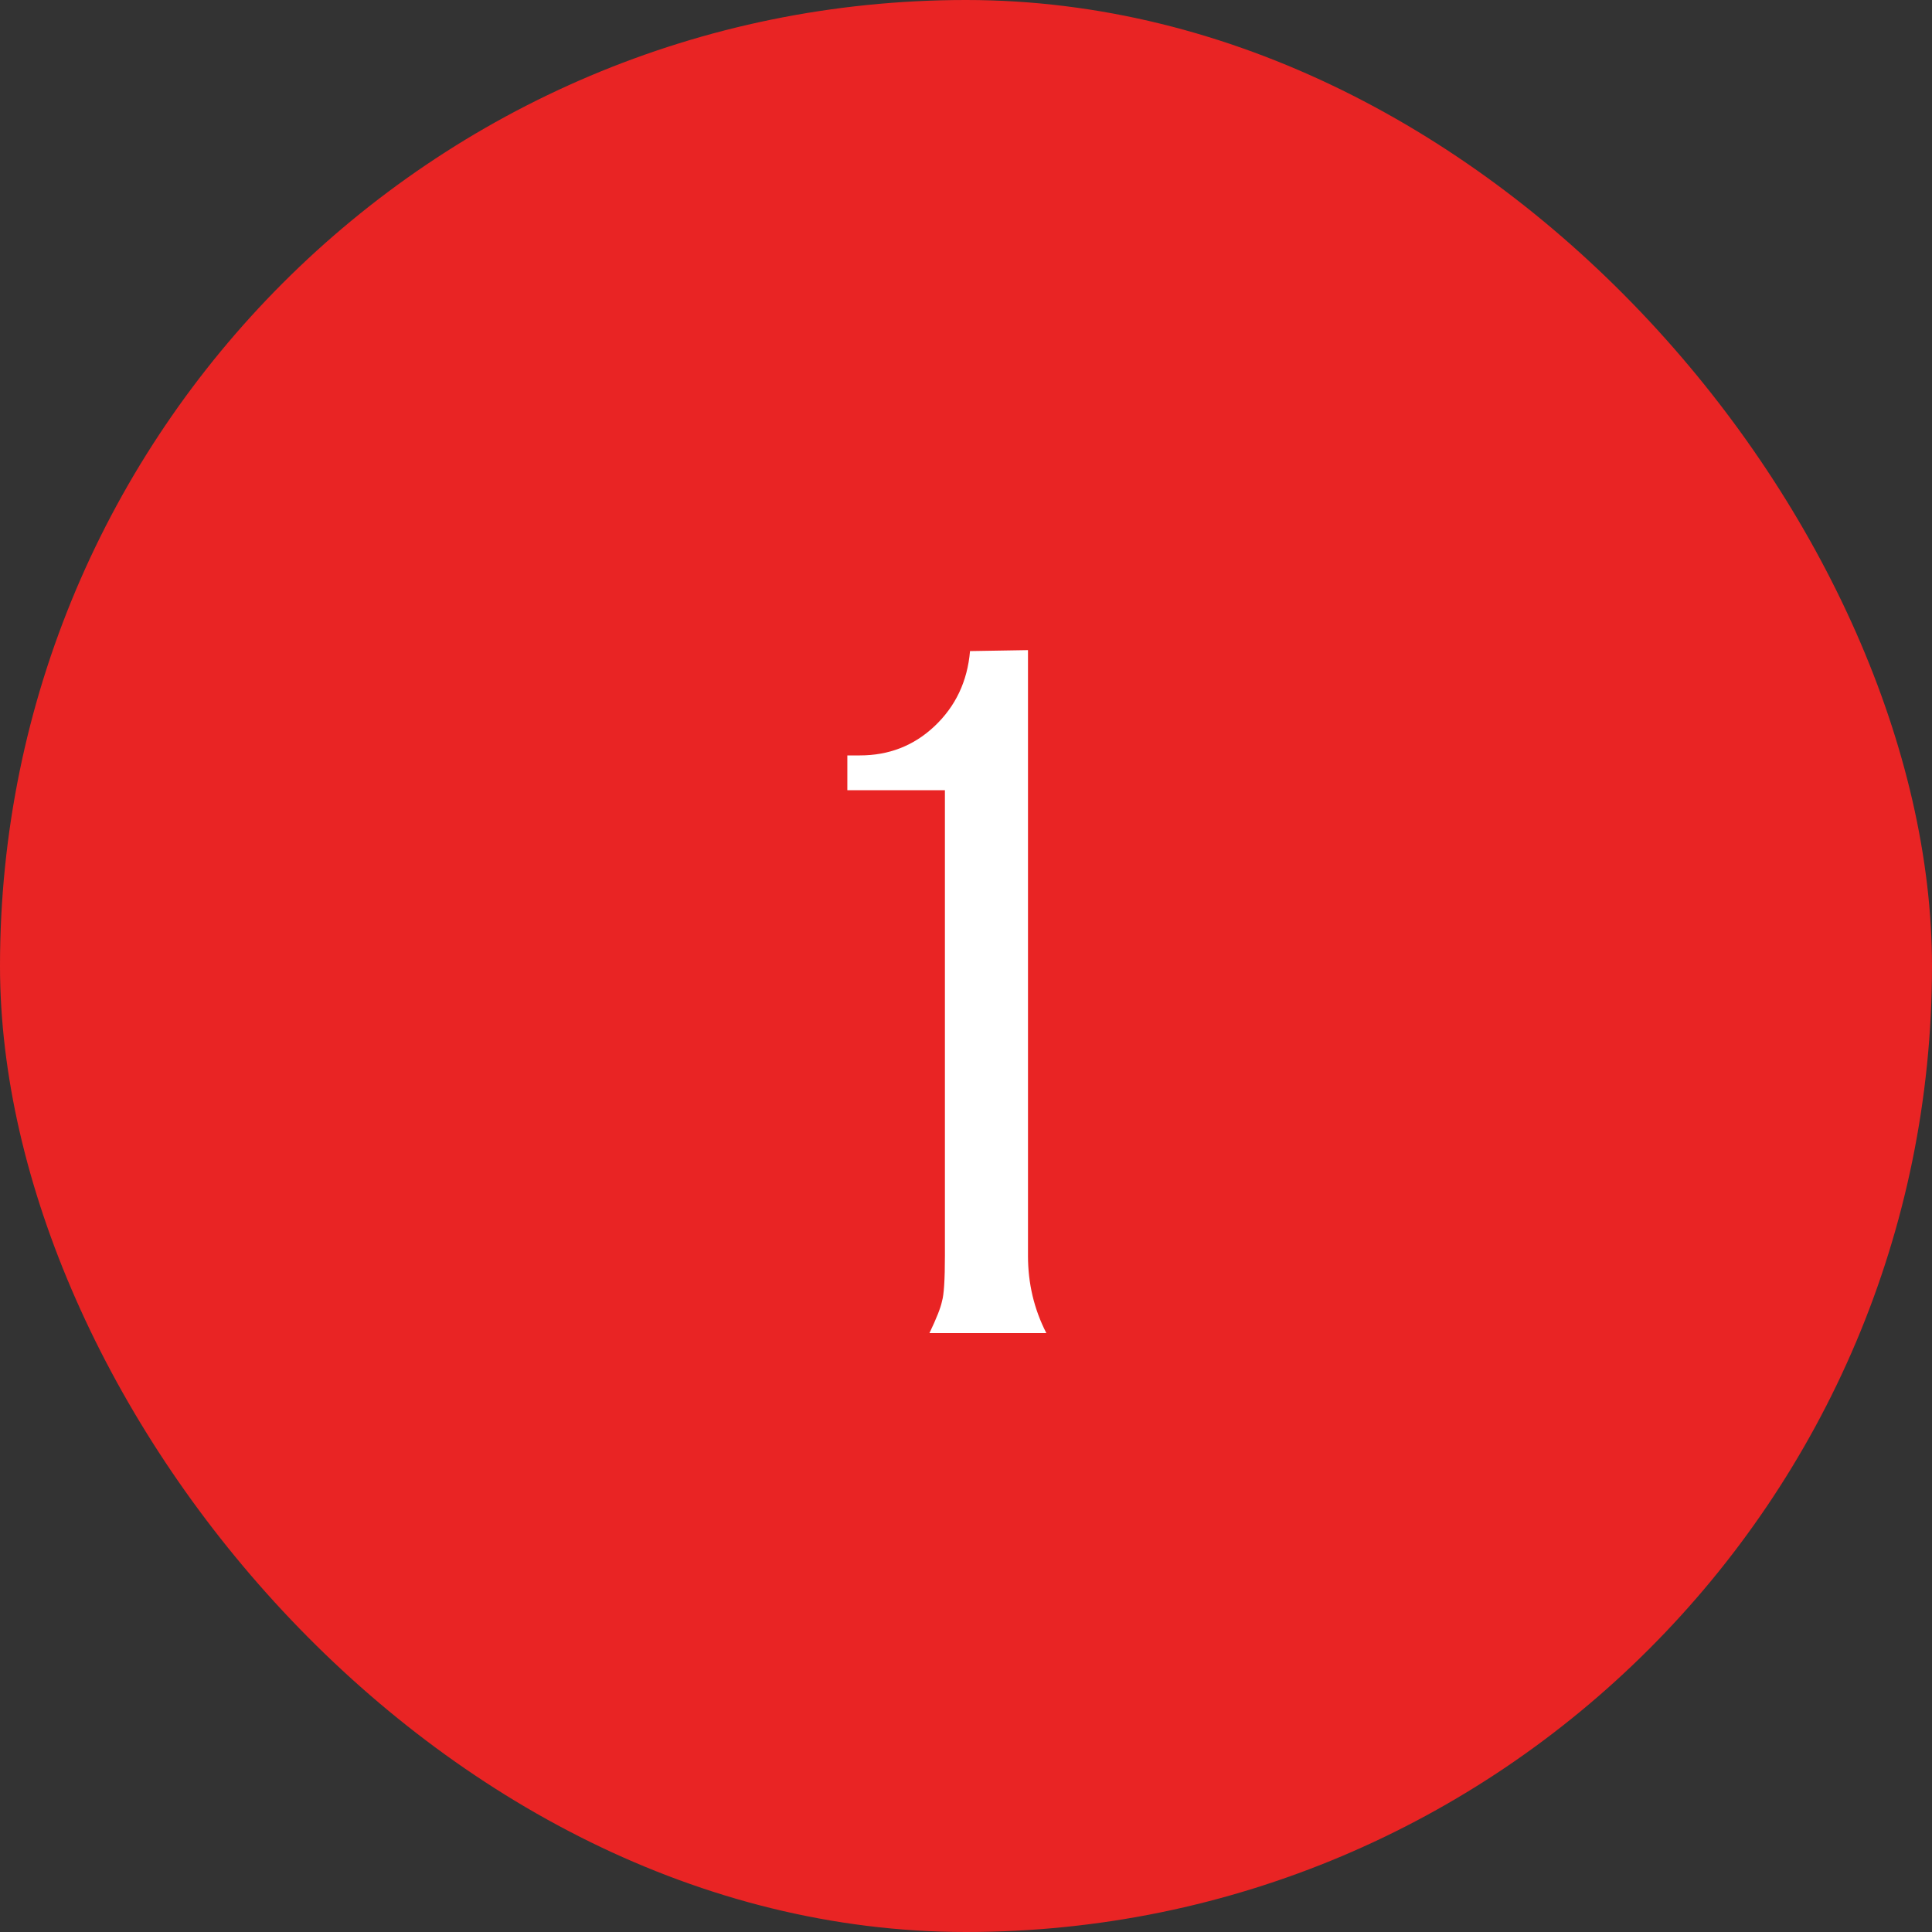 <?xml version="1.0" encoding="UTF-8"?> <svg xmlns="http://www.w3.org/2000/svg" width="48" height="48" viewBox="0 0 48 48" fill="none"><rect x="0" y="0" width="48" height="48" fill="#333333" stroke="none"/><rect width="48" height="48" rx="24" fill="#E92424"></rect><path d="M25.54 31.2C25.54 31.888 25.692 32.528 25.996 33.12H23.092C23.268 32.752 23.372 32.488 23.404 32.328C23.452 32.168 23.476 31.792 23.476 31.2V19.632H21.052V18.768H21.364C22.084 18.768 22.7 18.528 23.212 18.048C23.74 17.552 24.036 16.928 24.1 16.176L25.54 16.152V31.2Z" fill="white"></path></svg> 